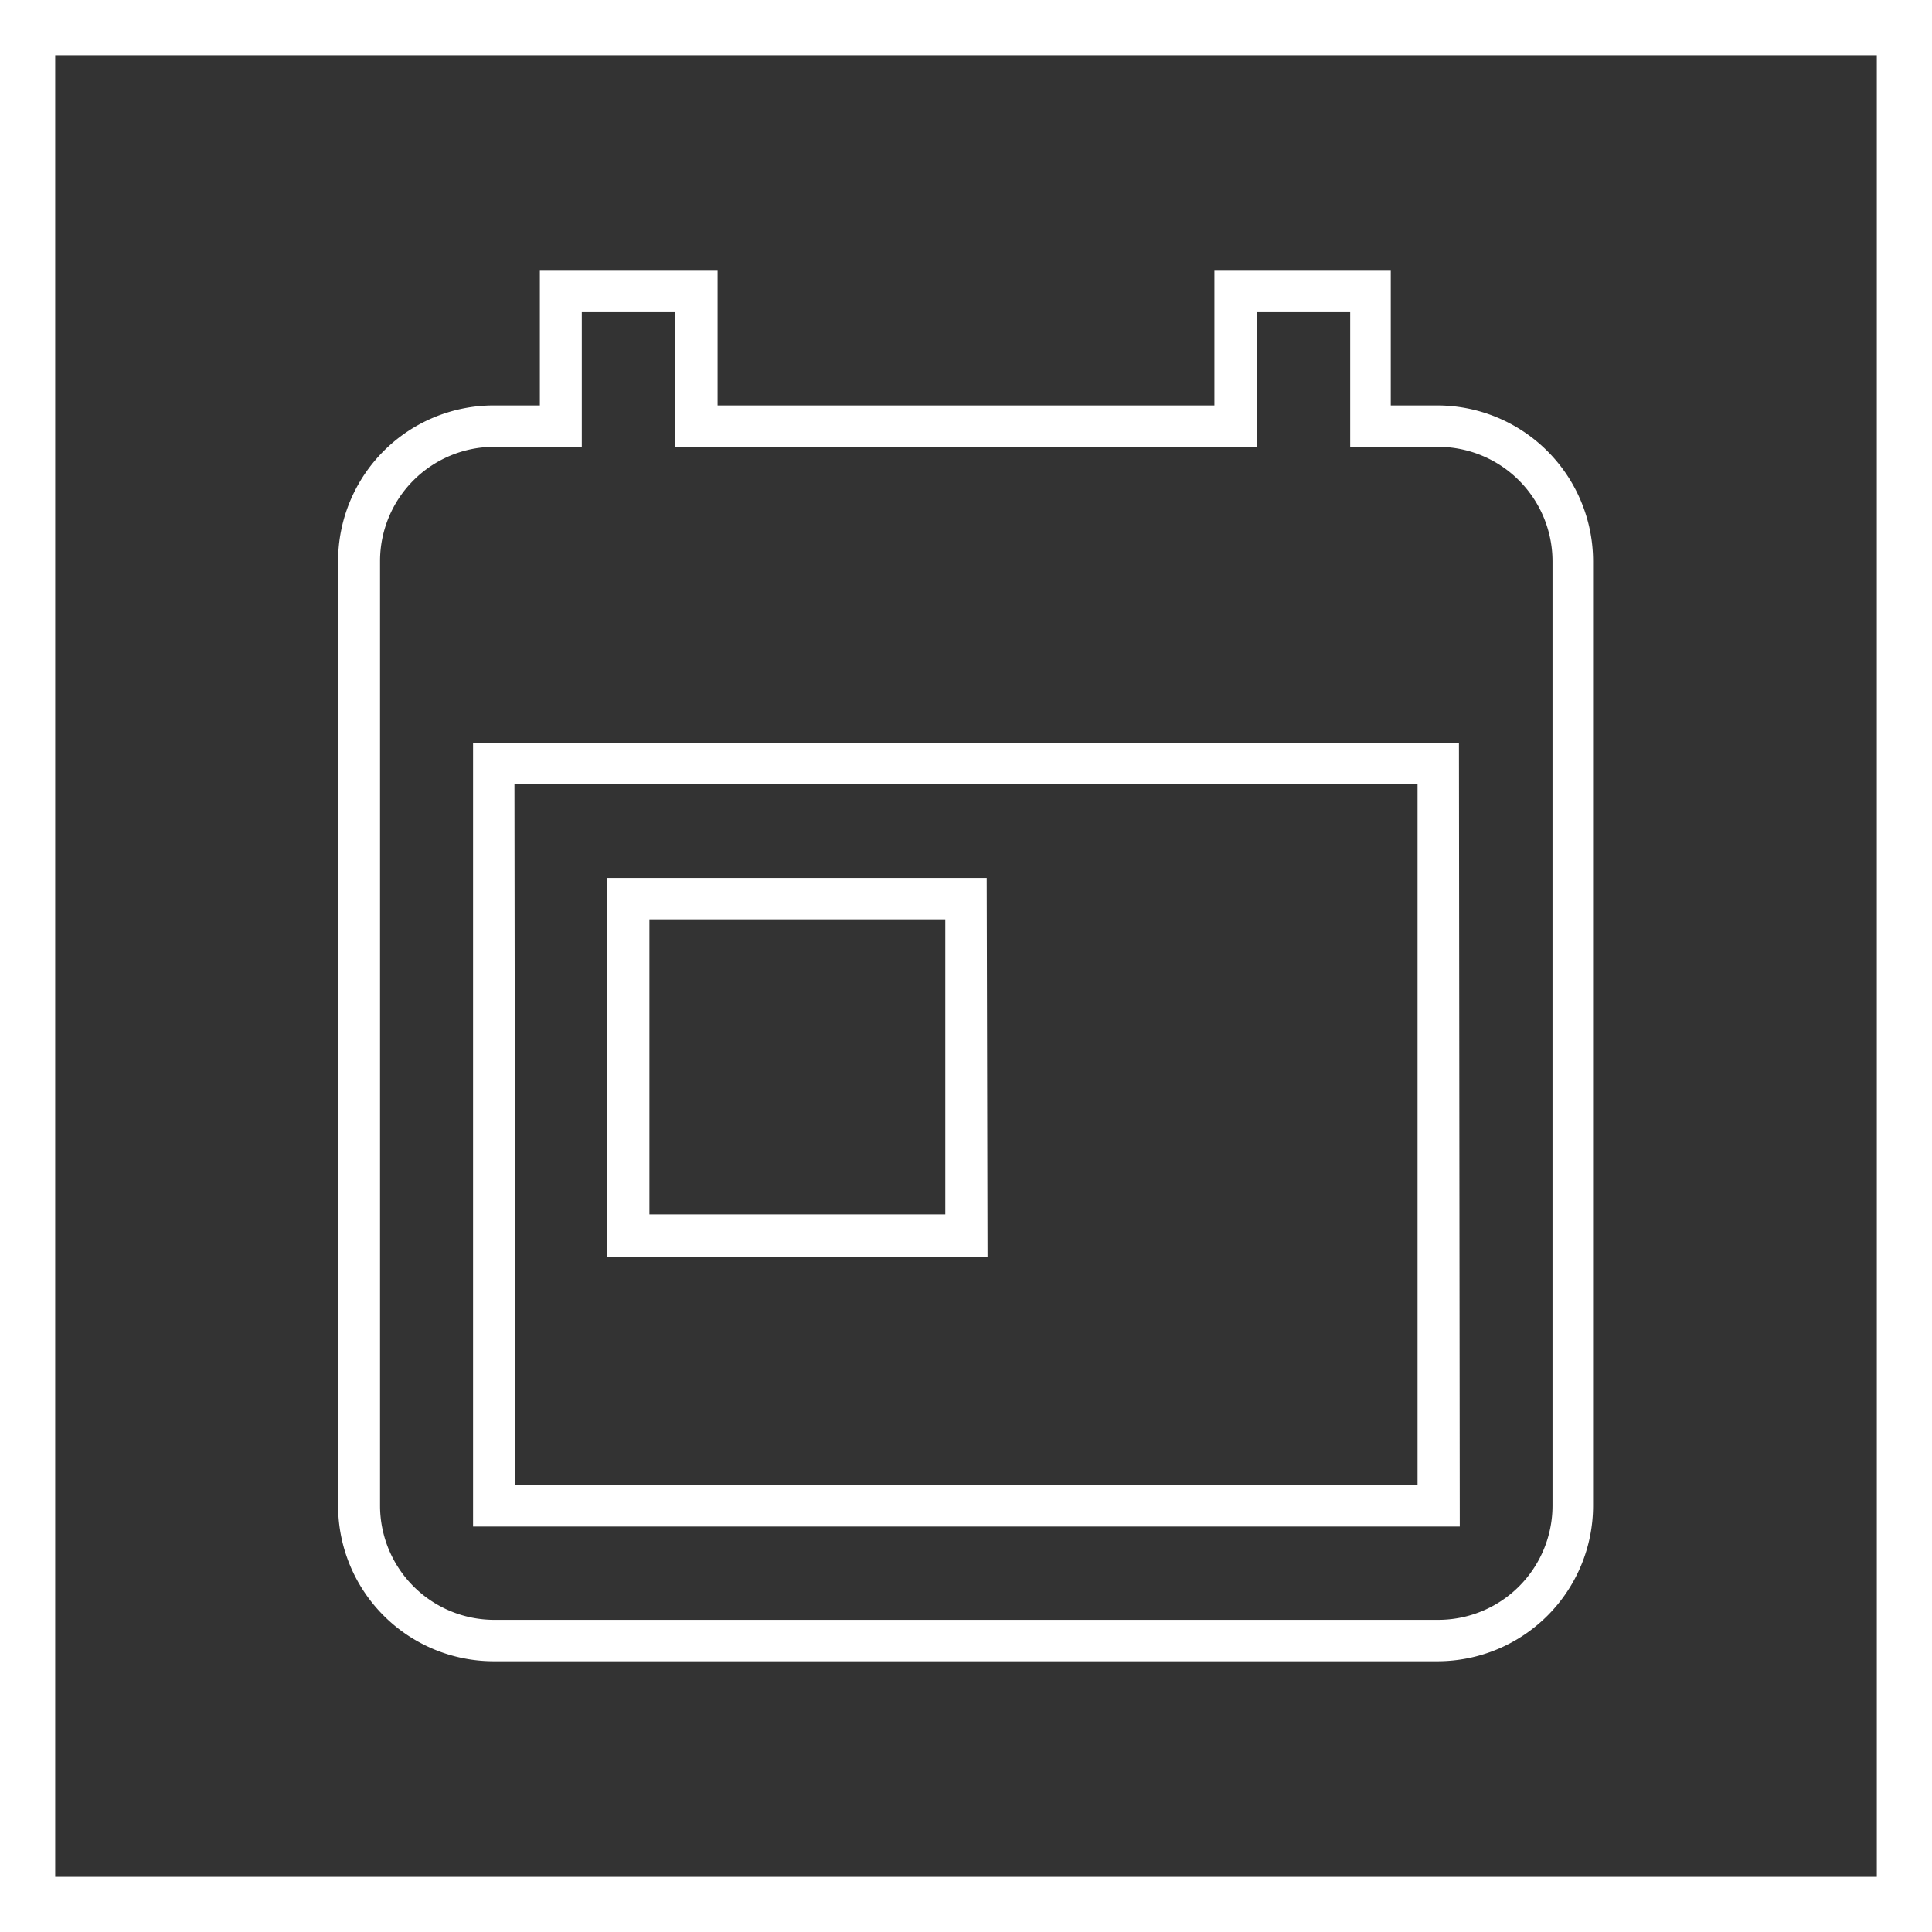 <svg id="Ebene_1" data-name="Ebene 1" xmlns="http://www.w3.org/2000/svg" viewBox="0 0 70 70"><rect x="0" y="0" width="70" height="70" fill="#333333" stroke="none"/><defs><style>.cls-1{fill:#fff;}</style></defs><title>tb-icon-termine</title><path class="cls-1" d="M52.11,60.19H17.89a5.64,5.64,0,0,1-5.64-5.63l0-34.23a5.64,5.64,0,0,1,5.62-5.64h1.69V9.81H26v4.88H44V9.81h6.39v4.88h1.69a5.65,5.65,0,0,1,5.64,5.64V54.56A5.64,5.64,0,0,1,52.11,60.19Zm-34.22-44a4.14,4.14,0,0,0-4.12,4.14l0,34.23a4.14,4.14,0,0,0,4.14,4.13H52.11a4.14,4.14,0,0,0,4.14-4.13V20.33a4.15,4.15,0,0,0-4.14-4.14H48.92V11.31H45.53v4.88H24.47V11.31H21.08v4.88Zm35,39.12H17.14V26.92H52.86Zm-34.22-1.5H51.36V28.42H18.64Zm17.11-8.28H22V31.81H35.75ZM23.53,44H34.25V33.31H23.53Z"/><path class="cls-1" d="M68,2V68H2V2H68m2-2H0V70H70V0Z"/></svg>